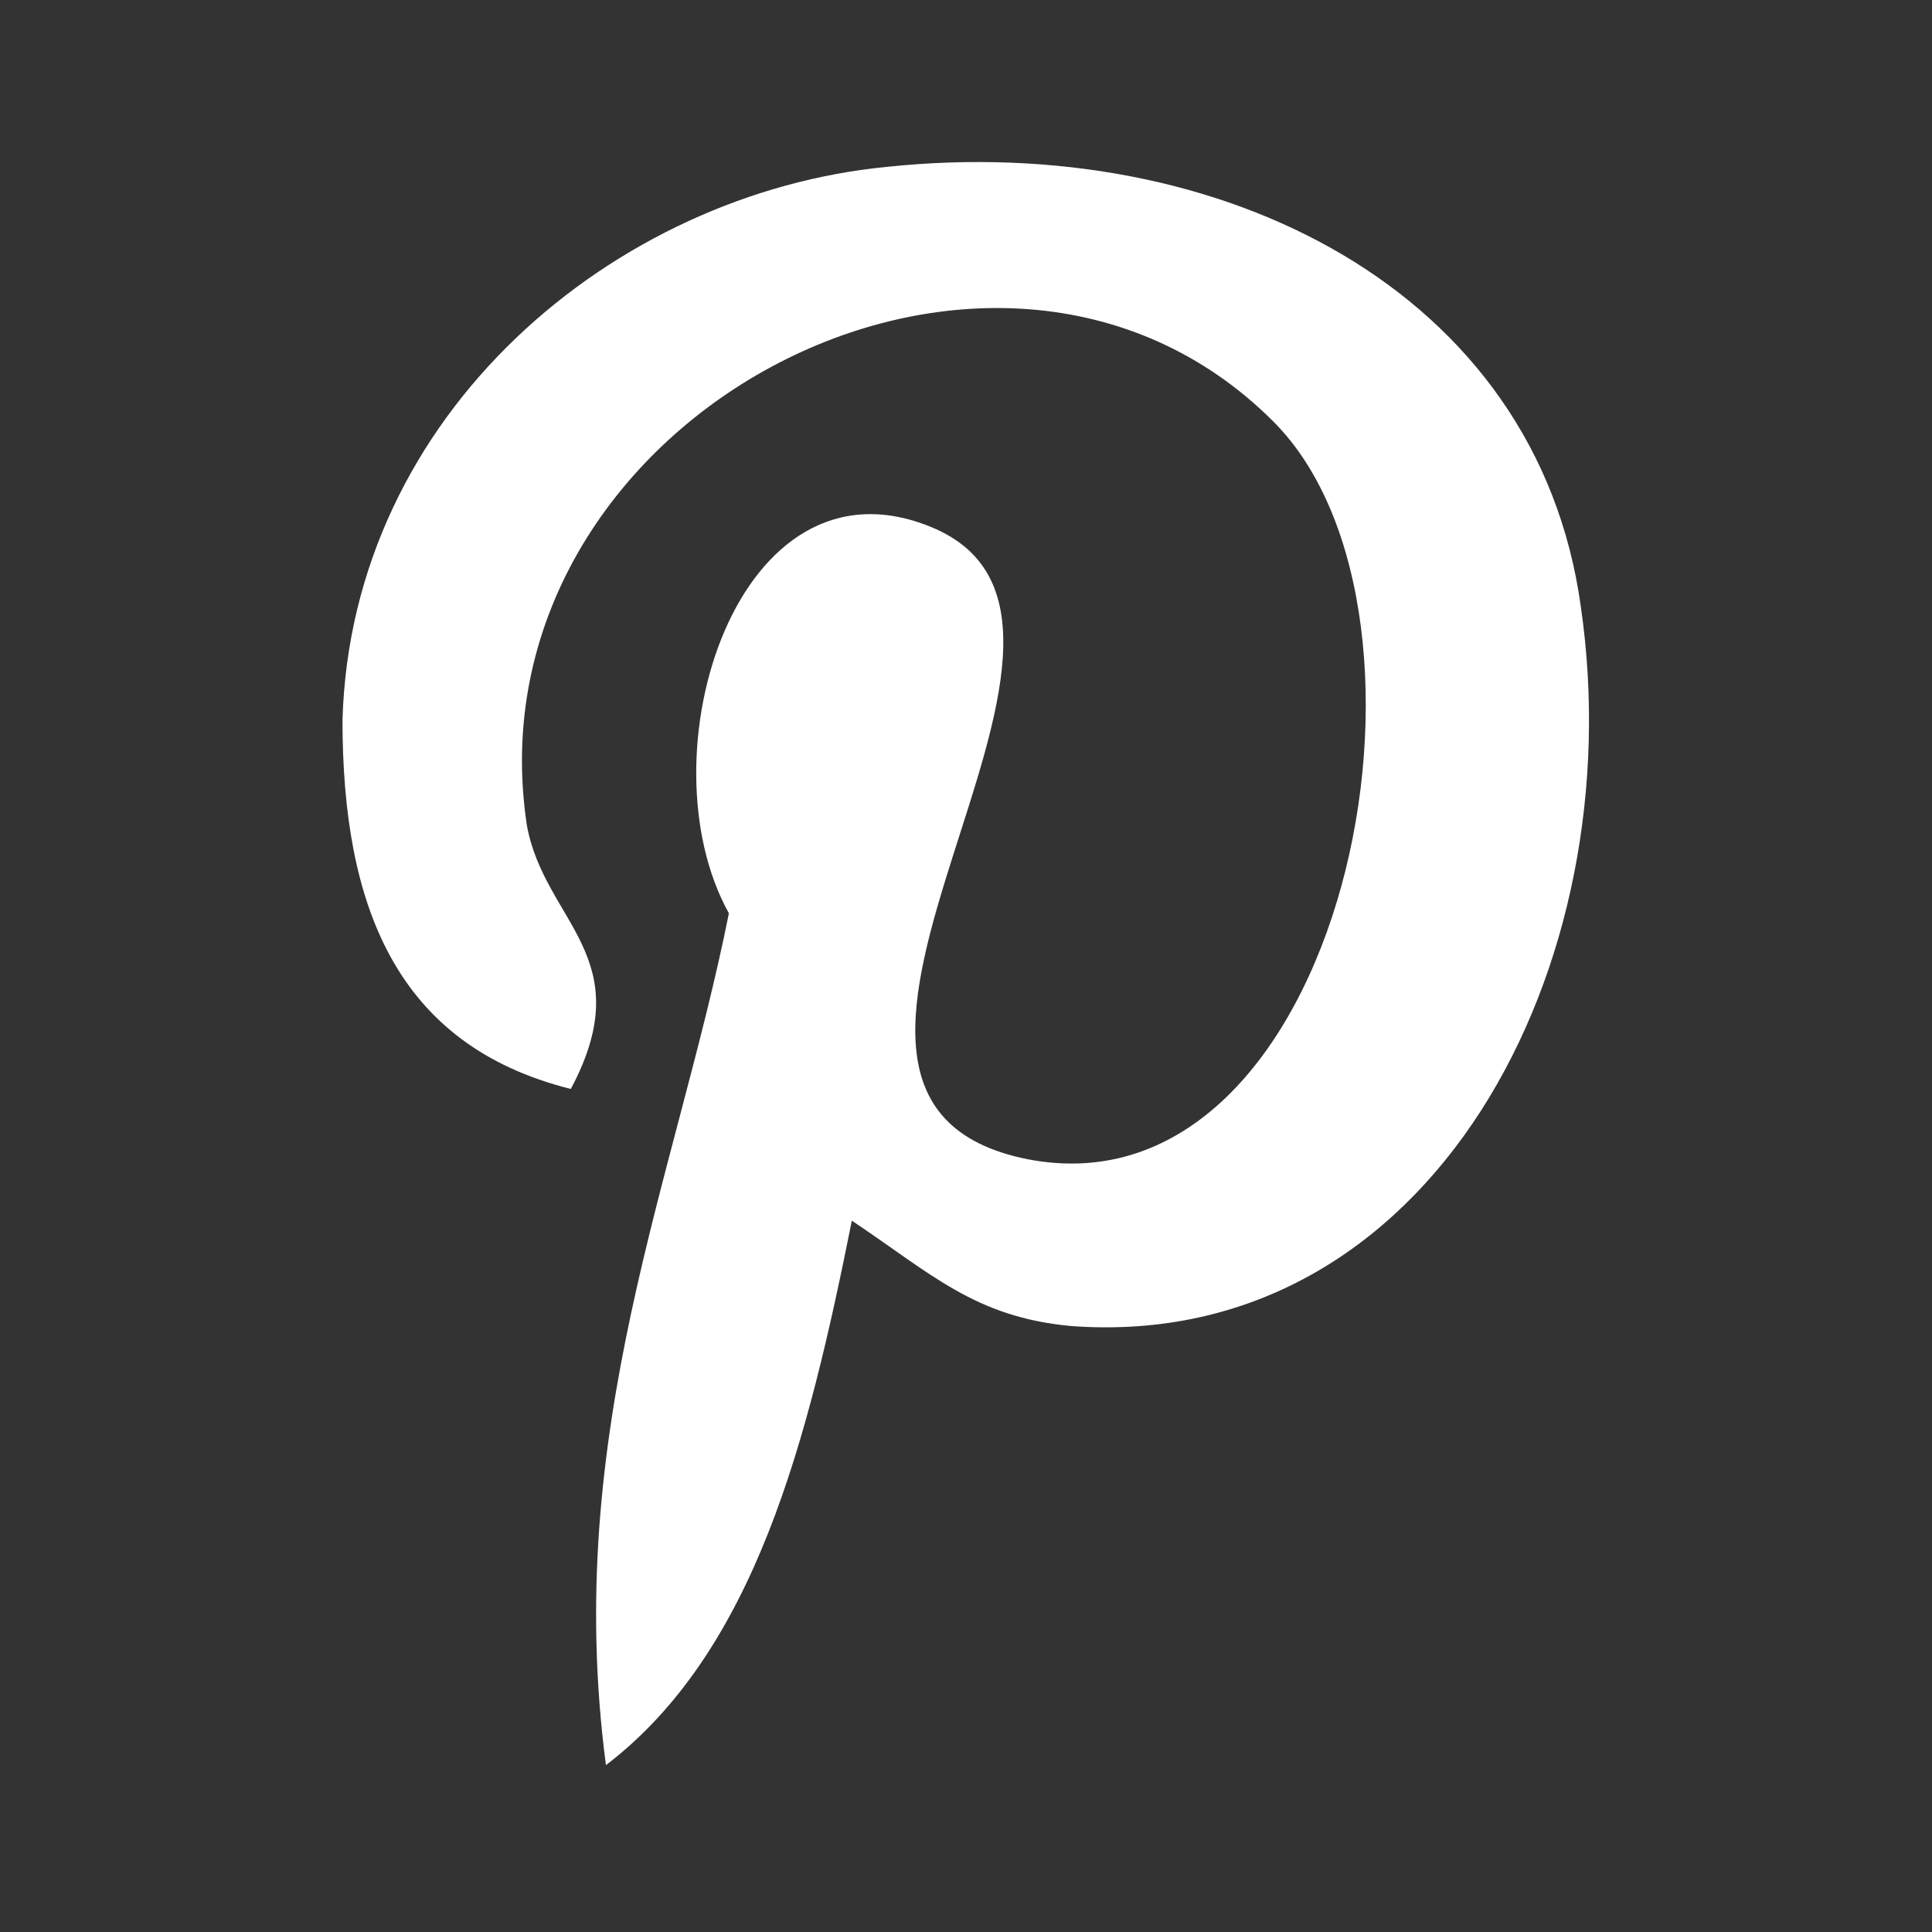 <?xml version="1.0" encoding="utf-8"?>
<!-- Generator: Adobe Illustrator 27.0.0, SVG Export Plug-In . SVG Version: 6.00 Build 0)  -->
<svg version="1.1" id="Layer_1" xmlns="http://www.w3.org/2000/svg" xmlns:xlink="http://www.w3.org/1999/xlink" x="0px" y="0px"
	 viewBox="0 0 22 22" style="enable-background:new 0 0 22 22;" xml:space="preserve">
<rect x="0" y="0" width="22" height="22" fill="#333333" stroke="none"/>
<style type="text/css">
	.st0{fill:#FFFFFF;}
</style>
<path class="st0" d="M9.7,13.9c-0.5,2.5-1.1,4.9-2.8,6.2c-0.5-3.8,0.8-6.7,1.4-9.7c-1-1.8,0.1-5.3,2.3-4.4c2.7,1.1-2.4,6.5,1.1,7.2
	c3.6,0.7,5-6.2,2.8-8.4c-3.2-3.2-9.2,0-8.5,4.6c0.2,1.1,1.3,1.5,0.5,3c-2-0.5-2.6-2.1-2.6-4.2C4,4.7,7,2.2,10.1,1.9
	c3.8-0.4,7.4,1.4,7.9,5c0.6,4.1-1.7,8.5-5.8,8.2C11.1,15,10.6,14.5,9.7,13.9L9.7,13.9z"/>
</svg>
